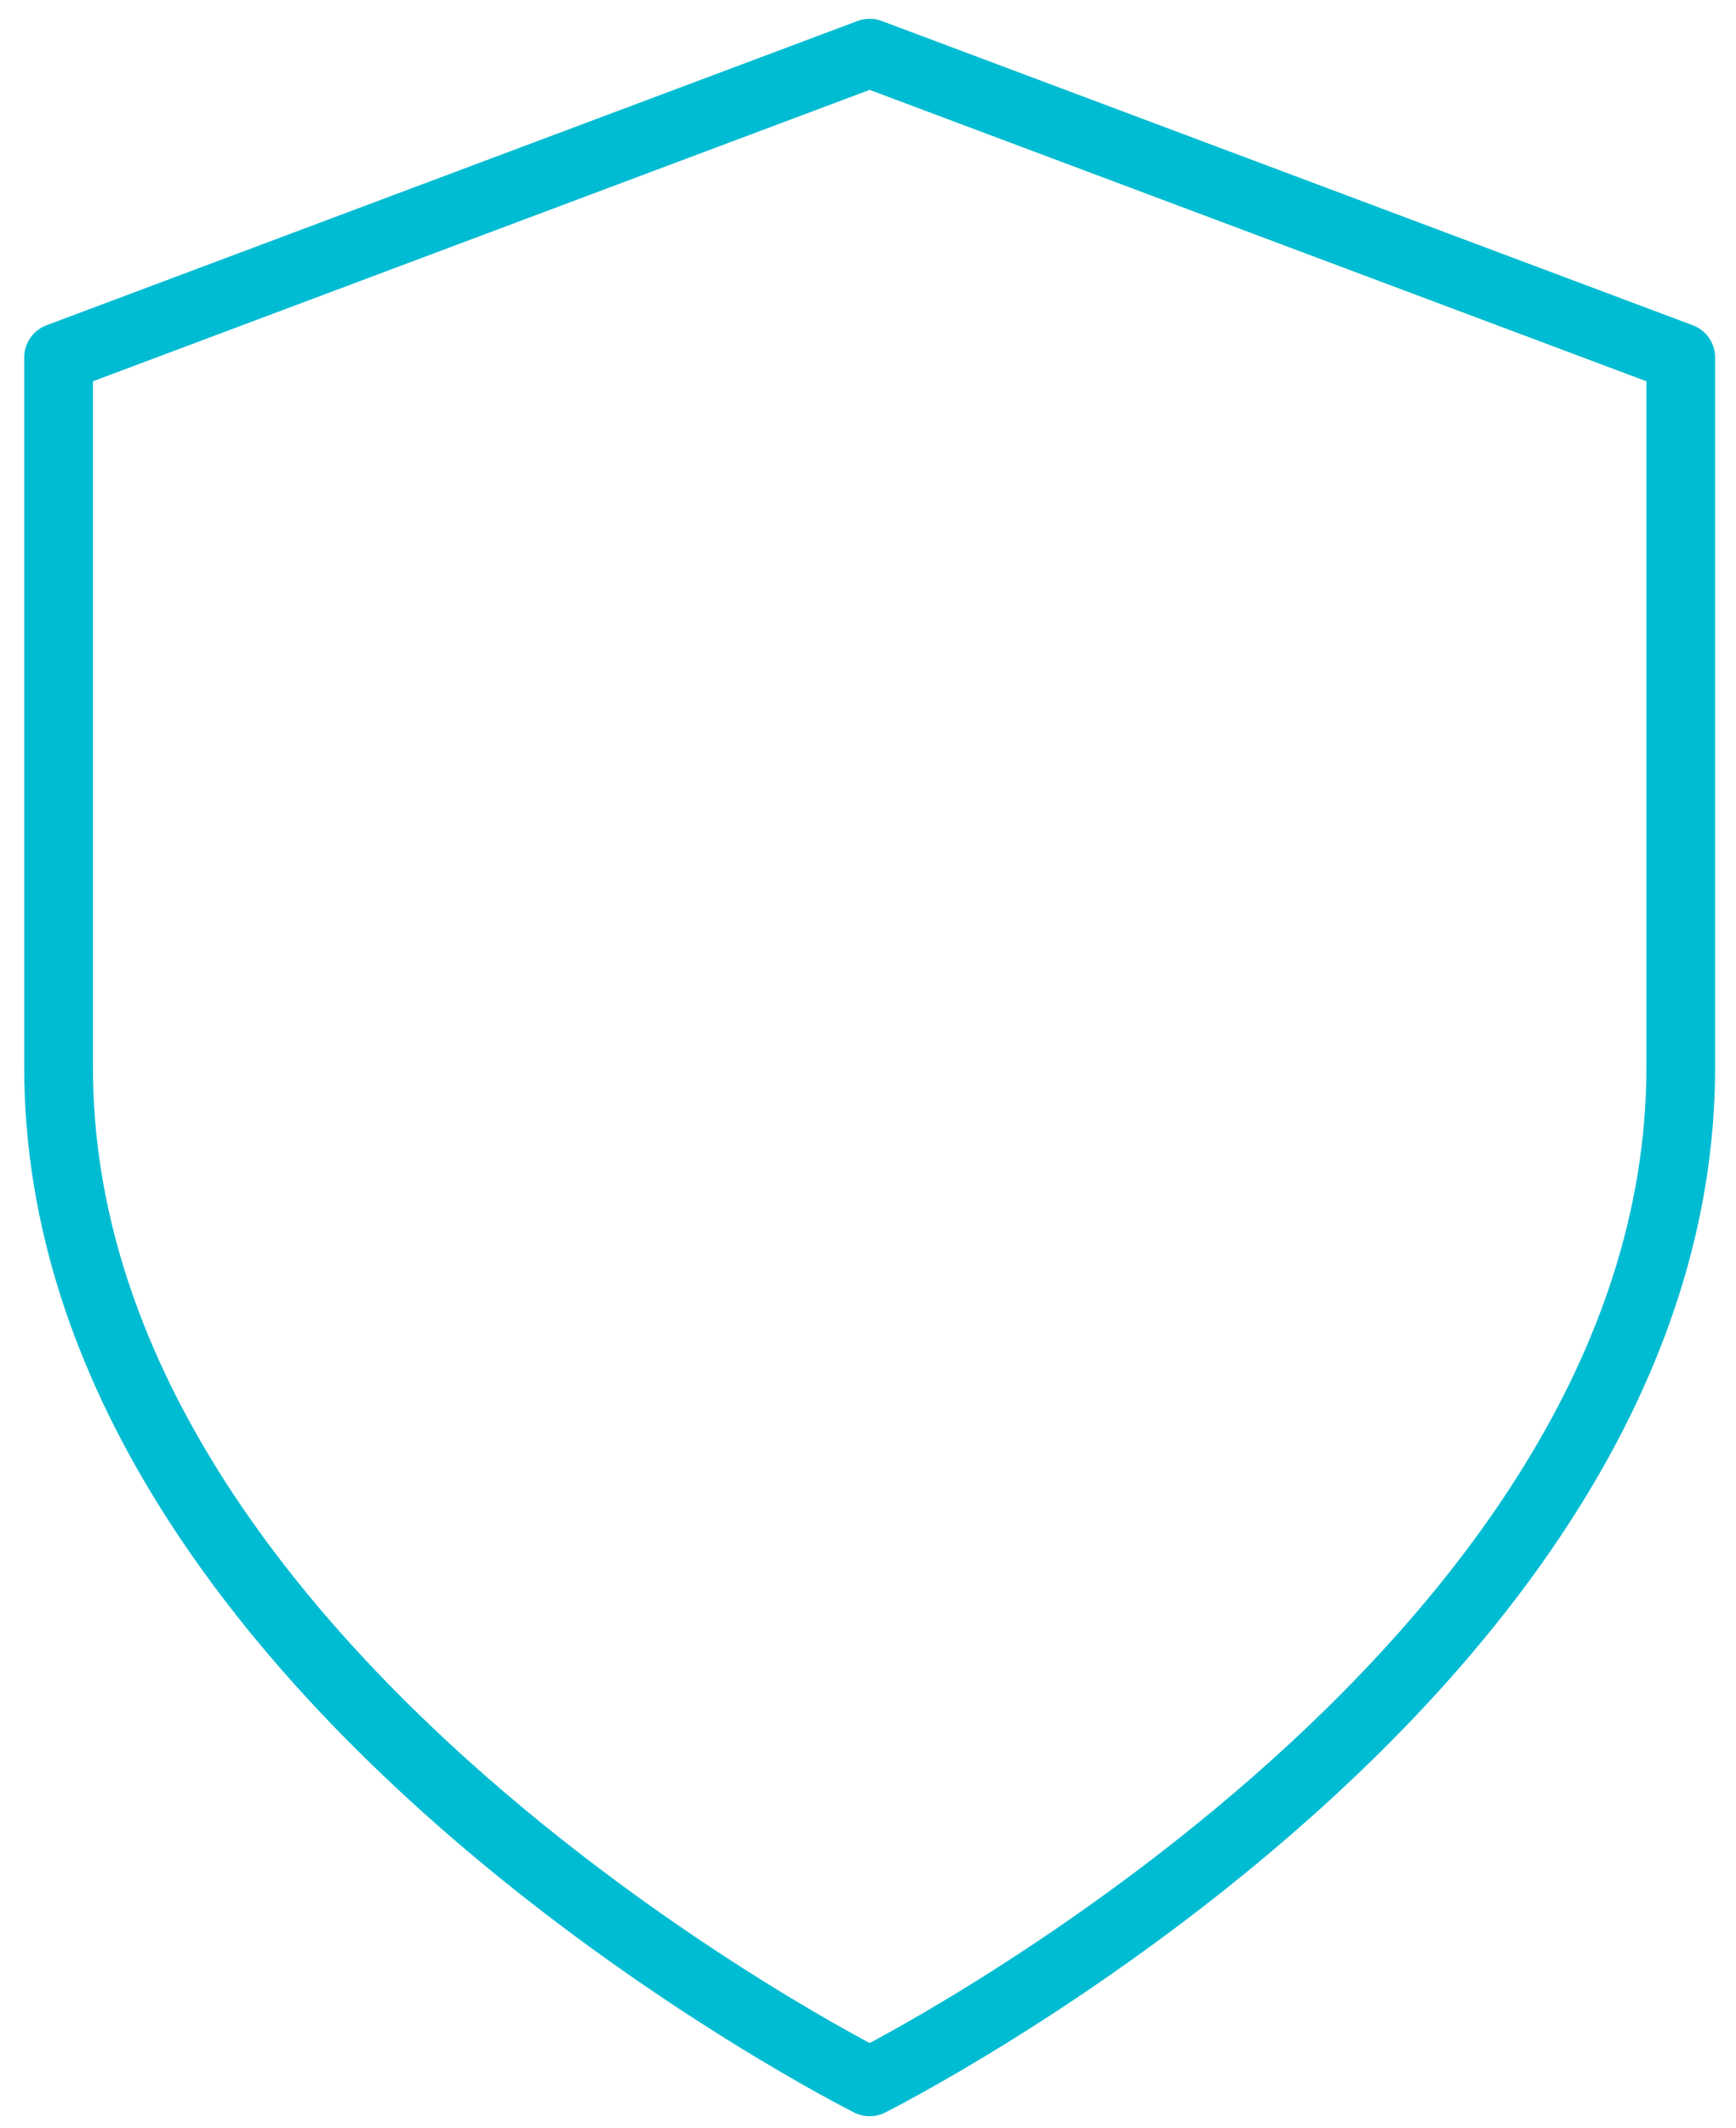 <svg width="71" height="87" viewBox="0 0 71 87" fill="none" xmlns="http://www.w3.org/2000/svg">
<path d="M35.568 85.102C35.568 85.102 68.74 68.516 68.74 43.638V14.612L35.568 2.173L2.396 14.612V43.638C2.396 68.516 35.568 85.102 35.568 85.102Z" stroke="#00BCD2" stroke-width="2.811" stroke-linecap="round" stroke-linejoin="round"/>
</svg>
